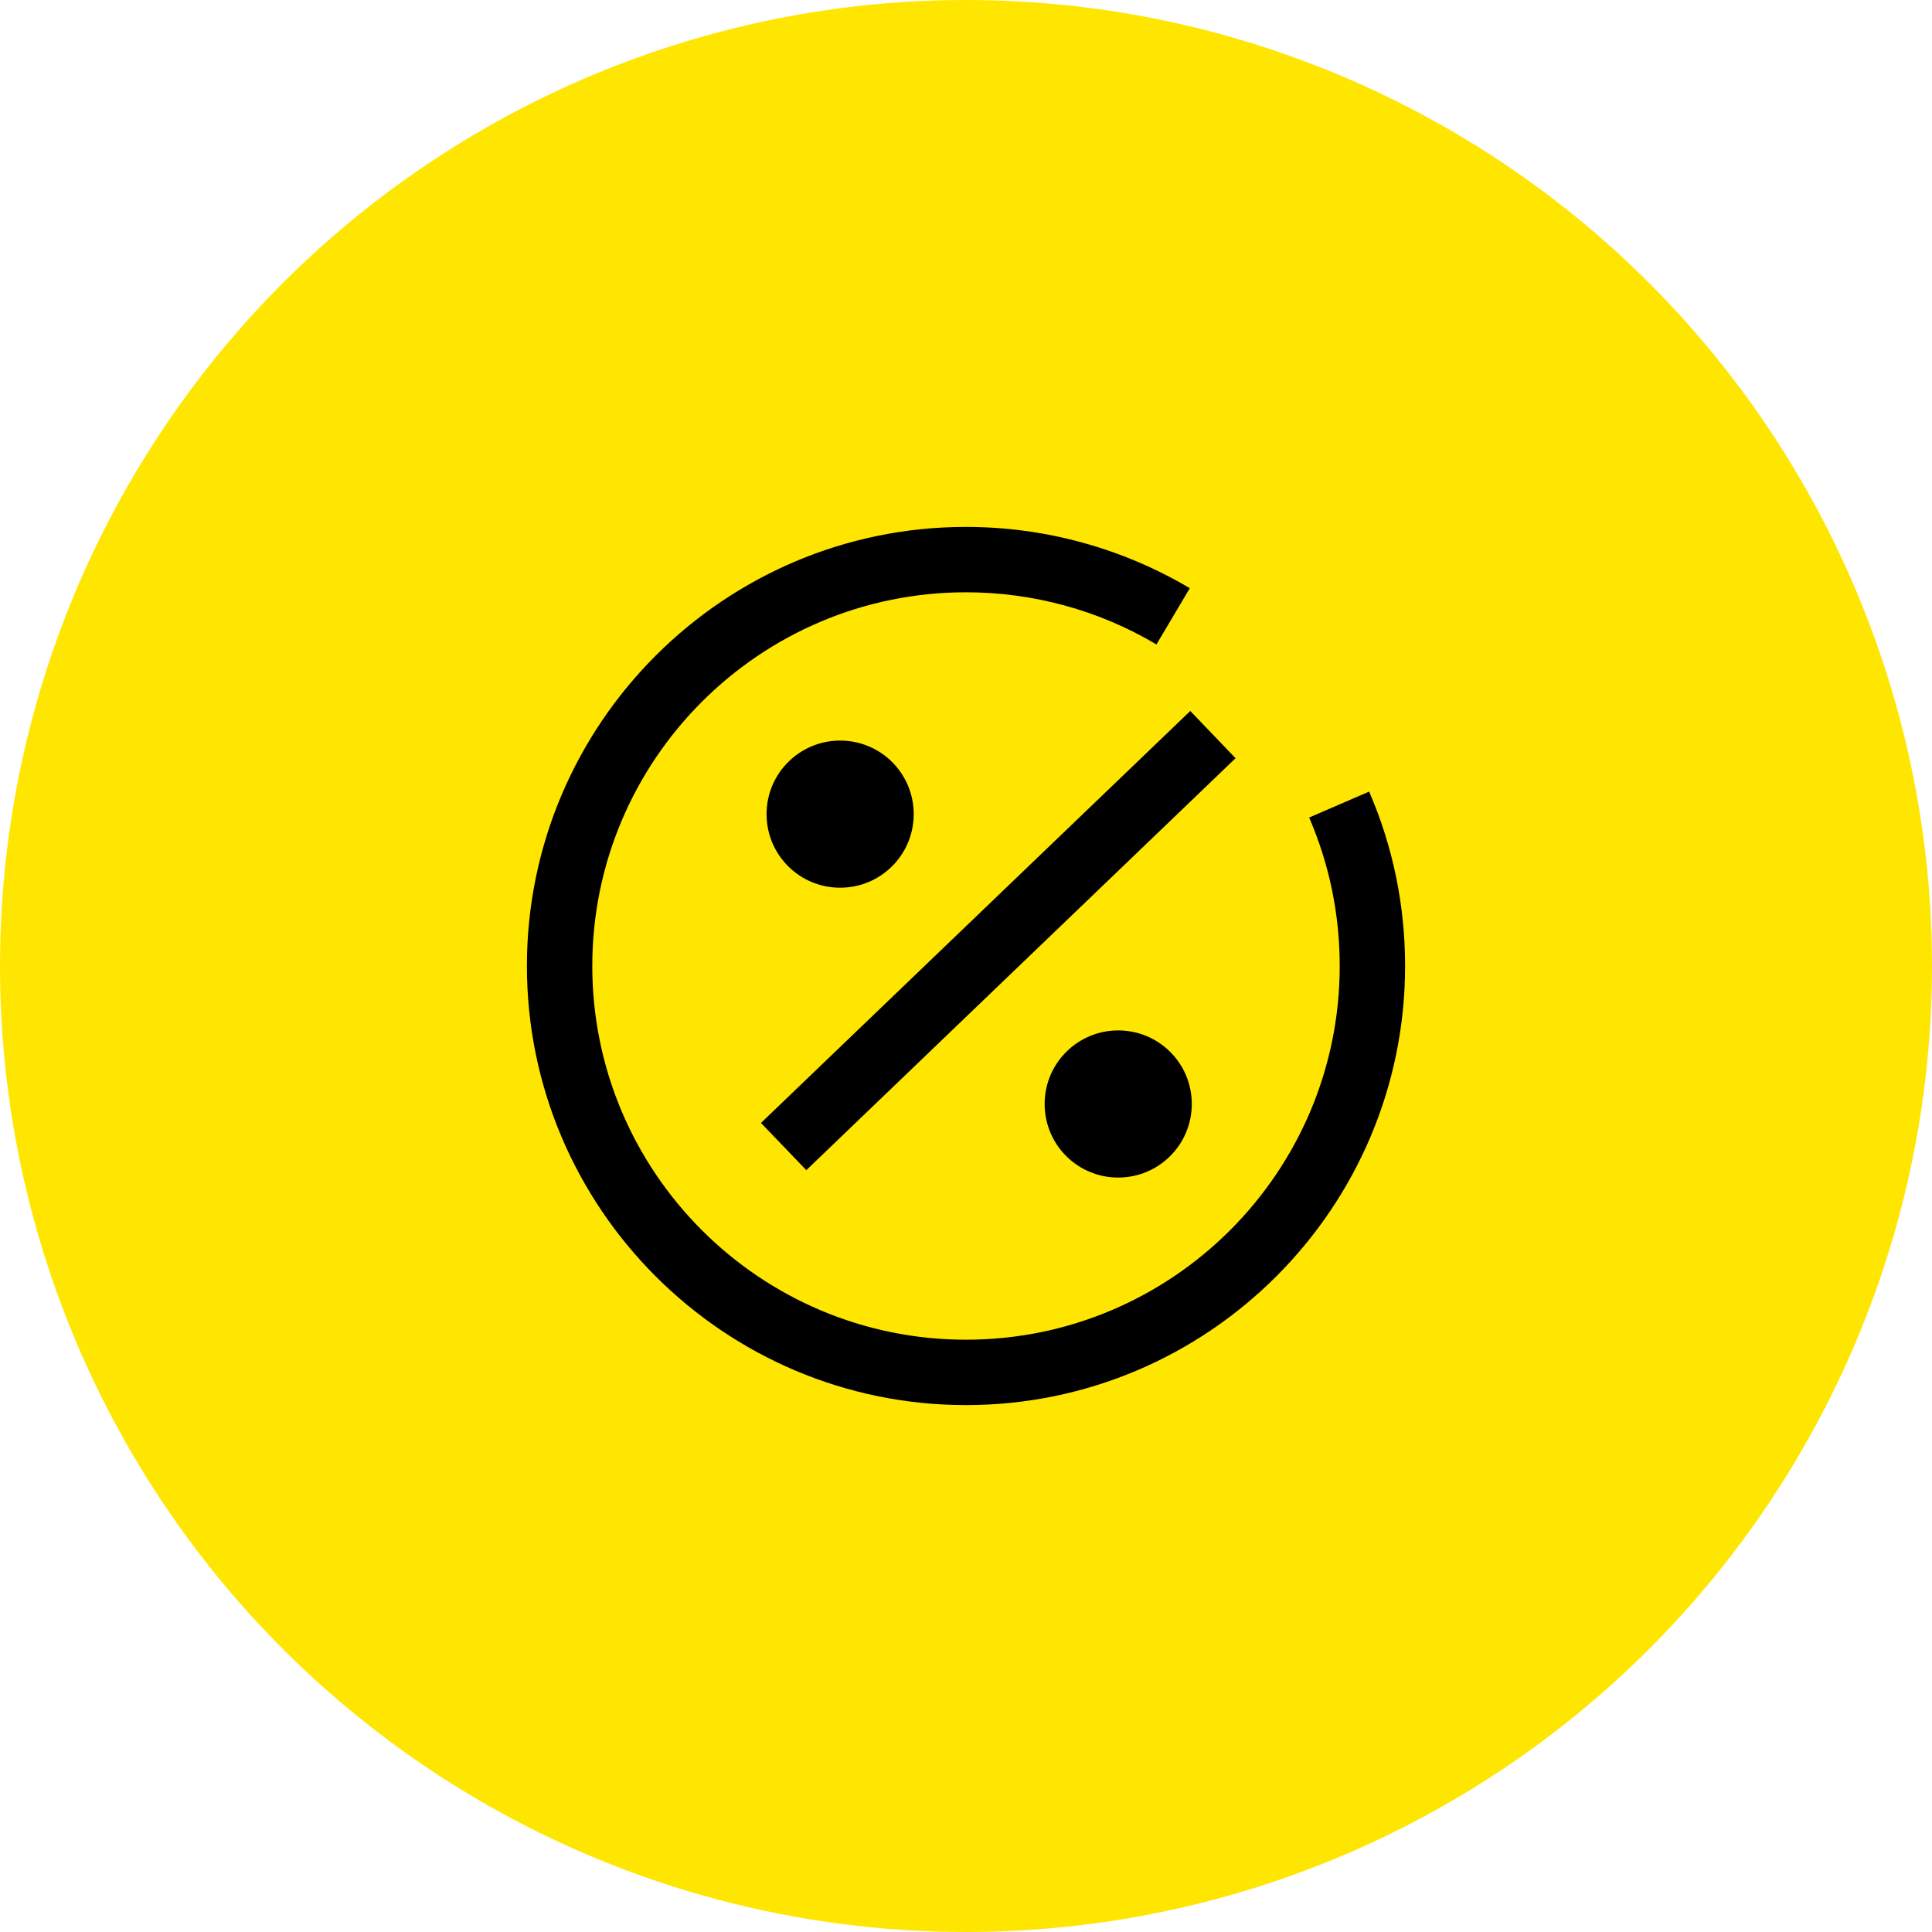 <svg width="44" height="44" viewBox="0 0 44 44" fill="none" xmlns="http://www.w3.org/2000/svg">
<circle cx="22" cy="22" r="22" fill="#FFE600"/>
<path d="M22 32C16.486 32 12 27.514 12 22C12 16.486 16.486 12 22 12C23.798 12 25.559 12.484 27.097 13.396L26.337 14.677C25.03 13.899 23.53 13.489 22 13.489C17.305 13.489 13.489 17.305 13.489 22C13.489 26.695 17.305 30.511 22 30.511C26.695 30.511 30.511 26.695 30.511 22C30.511 20.823 30.276 19.688 29.815 18.619L31.181 18.028C31.724 19.282 32 20.619 32 22C32 27.514 27.514 32 22 32ZM28.139 17.268L27.108 16.192L17.331 25.574L18.363 26.65L28.139 17.268ZM19.133 16.866C18.21 16.866 17.458 17.614 17.458 18.541C17.458 19.468 18.206 20.217 19.133 20.217C20.06 20.217 20.809 19.468 20.809 18.541C20.809 17.614 20.06 16.866 19.133 16.866ZM25.466 23.467C24.543 23.467 23.791 24.215 23.791 25.142C23.791 26.069 24.539 26.818 25.466 26.818C26.393 26.818 27.142 26.069 27.142 25.142C27.142 24.215 26.393 23.467 25.466 23.467Z" fill="black"/>
</svg>
